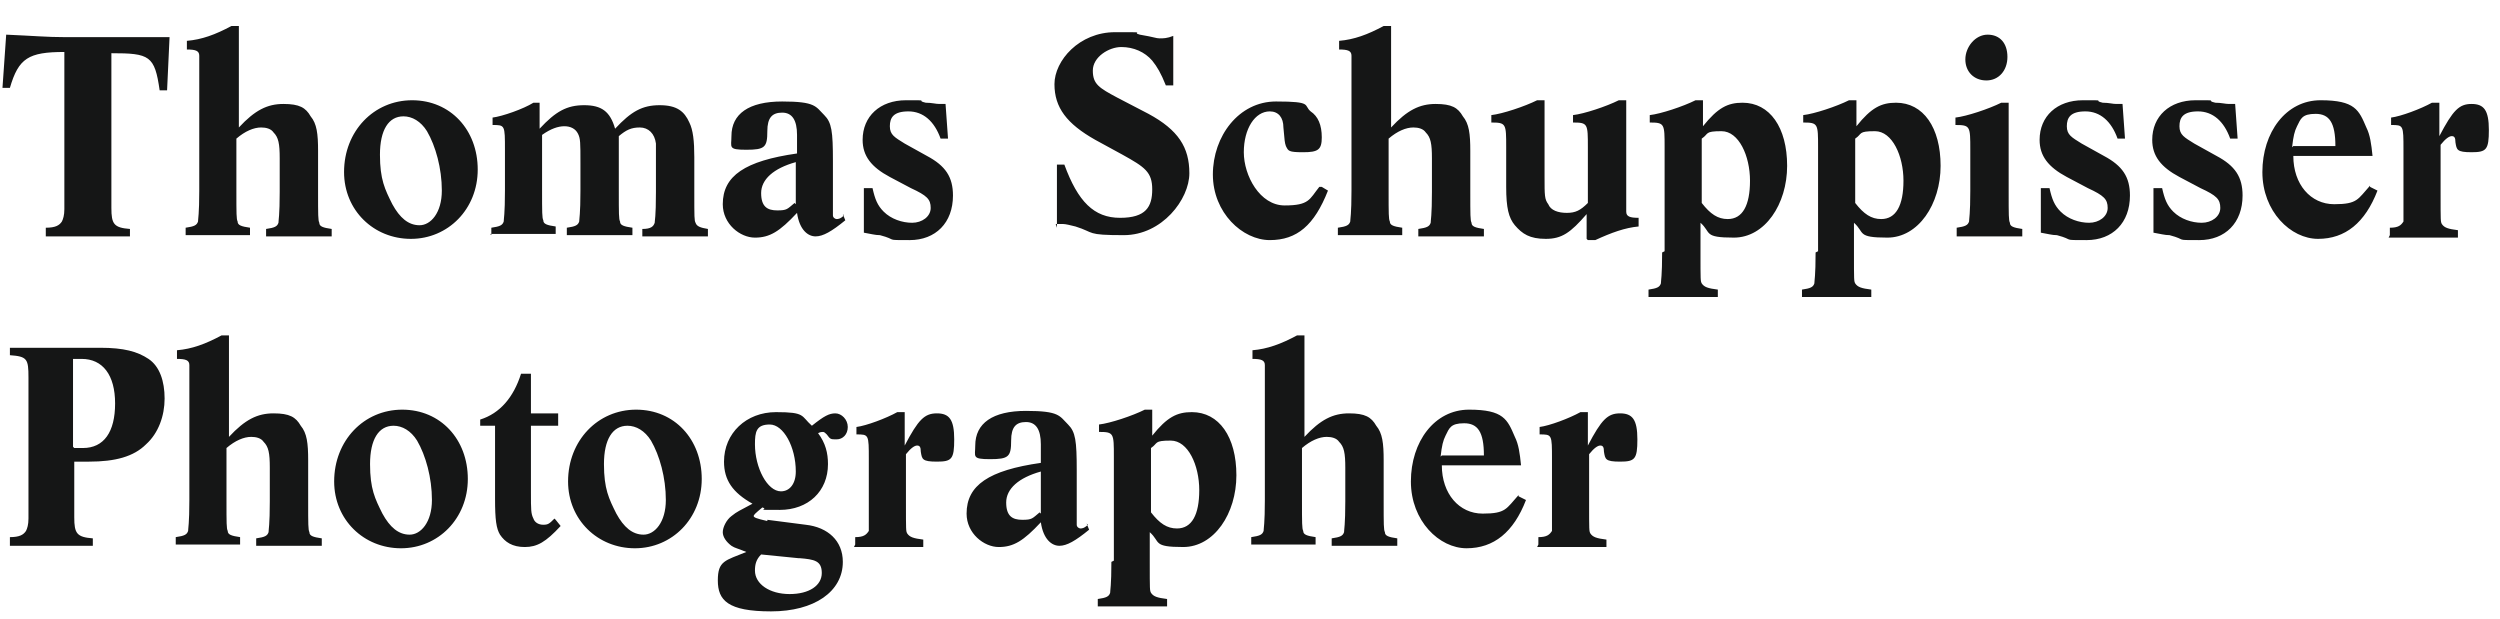 <?xml version="1.0" encoding="UTF-8"?>
<svg id="Ebene_1" xmlns="http://www.w3.org/2000/svg" version="1.1" viewBox="0 0 202 50">
  <!-- Generator: Adobe Illustrator 29.4.0, SVG Export Plug-In . SVG Version: 2.1.0 Build 152)  -->
  <defs>
    <style>
      .st0 {
        fill: #151616;
      }
    </style>
  </defs>
  <path class="st0" d="M3.7,19v-.6c.8,0,1.1-.2,1.3-.5.1-.2.2-.5.2-1V4.2c-2.9,0-3.7.5-4.4,2.9H.2l.3-4.3c2.3.1,3.3.2,4.7.2h5.4q1.1,0,3.1,0l-.2,4.3h-.6c-.4-2.8-.8-3-3.9-3v12.5c0,1.3.2,1.6,1.5,1.7v.6H3.7ZM15,19v-.6c.7-.1.9-.2,1-.5,0-.2.1-.6.1-2.5v-7.9c0-1.8,0-2.7,0-3,0-.4-.3-.5-1-.5v-.7c1.2-.1,2.3-.5,3.6-1.2h.6c0,2.6,0,3.6,0,4.6v3.6c1.3-1.4,2.3-1.9,3.6-1.9s1.8.3,2.2,1c.5.6.6,1.4.6,2.8v3.3c0,1.9,0,2.3.1,2.5,0,.3.3.4,1,.5v.6h-5.3v-.6c.7-.1.9-.2,1-.5,0-.2.1-.6.1-2.5v-2.7c0-1.2-.1-1.7-.5-2.1-.2-.3-.6-.4-1-.4-.6,0-1.3.3-2,.9v4.2c0,1.9,0,2.3.1,2.5,0,.3.3.4,1,.5v.6h-5.3ZM27.8,13.9c0-3.3,2.4-5.8,5.5-5.8s5.3,2.4,5.3,5.6-2.4,5.6-5.4,5.6-5.4-2.3-5.4-5.4ZM31.7,16.5c.6,1.1,1.3,1.7,2.2,1.7s1.8-1,1.8-2.8-.5-3.6-1.2-4.8c-.5-.8-1.2-1.2-1.9-1.2-1.2,0-1.9,1.1-1.9,3.1s.4,2.8,1,4ZM39.7,19v-.6c.7-.1.9-.2,1-.5,0-.2.1-.6.1-2.5v-3.3c0-2,0-2-1-2v-.6c.8-.1,2.5-.7,3.3-1.2h.5v2.1c1.3-1.4,2.2-1.9,3.6-1.9s2.1.5,2.5,1.9c1.3-1.4,2.2-1.9,3.6-1.9s2,.5,2.4,1.4c.3.6.4,1.5.4,2.8v2.8c0,2.1,0,2.3.1,2.5.1.3.4.4,1,.5v.6h-5.3v-.6c.7,0,.9-.2,1-.5,0-.2.1-.4.1-2.5v-2.2c0-1.1,0-1.3,0-1.7-.1-.8-.6-1.3-1.3-1.3s-1.1.2-1.7.7v4.4c0,1.9,0,2.3.1,2.5,0,.3.3.4,1,.5v.6h-5.3v-.6c.7-.1.9-.2,1-.5,0-.2.1-.6.1-2.5v-2.2c0-1.7,0-2-.2-2.4-.2-.4-.6-.6-1.1-.6s-1.1.2-1.8.7v4.4c0,1.9,0,2.3.1,2.5,0,.3.3.4,1,.5v.6h-5.3ZM68.1,17.3l.2.5c-1.1.9-1.8,1.3-2.4,1.3s-1.3-.5-1.5-1.9c-1.4,1.5-2.2,2-3.4,2s-2.6-1.1-2.6-2.7c0-2.3,1.8-3.5,6-4.1v-1.5c0-1.2-.4-1.8-1.2-1.8s-1.2.4-1.2,1.5c0,1.3-.2,1.5-1.7,1.5s-1.2-.2-1.2-1.1c0-1.8,1.4-2.8,4.1-2.8s2.7.4,3.4,1.1c.6.6.7,1.3.7,3.7v3.4q0,.8,0,1c0,.2.2.3.3.3s.3,0,.6-.3ZM64.3,16.5v-3.4c-1.8.5-2.8,1.4-2.8,2.5s.5,1.4,1.3,1.4.8-.1,1.4-.6ZM69.8,18.7v-3.5h.7c.2.9.4,1.4.9,1.9.6.6,1.5.9,2.3.9s1.5-.5,1.5-1.2-.3-1-1.6-1.6l-1.7-.9c-1.5-.8-2.2-1.7-2.2-3,0-1.9,1.4-3.2,3.5-3.2s.7,0,1.6.2c.5,0,.8.1,1.1.1s.3,0,.5,0l.2,2.8h-.6c-.5-1.4-1.4-2.2-2.6-2.2s-1.5.5-1.5,1.2.4.9,1.2,1.4l1.8,1c1.5.8,2.1,1.7,2.1,3.2,0,2.2-1.4,3.6-3.5,3.6s-.9,0-2.4-.4c-.4,0-.7-.1-1.3-.2ZM85.4,18.4v-5.1h.6c1.1,3,2.4,4.3,4.5,4.3s2.6-.9,2.6-2.3-.6-1.8-2.4-2.8l-2.2-1.2c-2.3-1.3-3.3-2.6-3.3-4.5s2-4.2,4.9-4.2,1.2,0,2,.2c1.2.2,1.3.3,1.6.3s.6,0,1.1-.2v4h-.6c-.4-1-.7-1.5-1.1-2-.6-.7-1.5-1.1-2.5-1.1s-2.3.8-2.3,1.9.5,1.4,2,2.2l2.5,1.3c2.4,1.3,3.3,2.7,3.3,4.8s-2.2,5-5.3,5-2.3-.2-3.9-.7c-.4-.1-.8-.2-1-.2s-.2,0-.6,0ZM106.8,15.1l.5.3c-1.1,2.8-2.5,4-4.7,4s-4.6-2.2-4.6-5.3,2.1-5.9,5.1-5.9,2.2.3,2.8.8c.6.4.9,1.1.9,2.1s-.3,1.2-1.5,1.2-1.2-.1-1.4-.5c-.1-.3-.1-.4-.2-1.5,0-.8-.4-1.3-1.1-1.3-1.2,0-2.1,1.4-2.1,3.3s1.3,4.3,3.3,4.3,2-.5,2.8-1.5ZM108.1,19v-.6c.7-.1.9-.2,1-.5,0-.2.1-.6.1-2.5v-7.9c0-1.8,0-2.7,0-3,0-.4-.3-.5-1-.5v-.7c1.2-.1,2.3-.5,3.6-1.2h.6c0,2.6,0,3.6,0,4.6v3.6c1.3-1.4,2.3-1.9,3.6-1.9s1.8.3,2.2,1c.5.6.6,1.4.6,2.8v3.3c0,1.9,0,2.3.1,2.5,0,.3.3.4,1,.5v.6h-5.3v-.6c.7-.1.9-.2,1-.5,0-.2.1-.6.1-2.5v-2.7c0-1.2-.1-1.7-.5-2.1-.2-.3-.6-.4-1-.4-.6,0-1.3.3-2,.9v4.2c0,1.9,0,2.3.1,2.5,0,.3.3.4,1,.5v.6h-5.3ZM128.2,19.3v-2c-1.3,1.5-2,2-3.3,2s-1.9-.4-2.5-1.1c-.5-.6-.7-1.4-.7-3.1v-3.2c0-1.9,0-2-1.2-2v-.6c.9-.1,2.7-.7,3.7-1.2h.6v.6c0,.7,0,1.6,0,2.6v3c0,1.5,0,1.8.3,2.2.2.5.8.7,1.5.7s1.1-.2,1.7-.8v-4.5c0-1.9,0-2-1.2-2v-.6c.9-.1,2.7-.7,3.7-1.2h.6v.6s0,1.1,0,1.1v1.5s0,2.8,0,2.8c0,1.8,0,2.7,0,3,0,.4.3.5,1,.5v.7c-1.1.1-2.2.5-3.5,1.1h-.6ZM134.5,20.3v-8.4c0-1.9,0-2-1.2-2v-.6c.9-.1,2.7-.7,3.7-1.2h.6v2.1c1.2-1.5,2-1.9,3.2-1.9,2.2,0,3.6,2,3.6,5.1s-1.8,5.8-4.3,5.8-1.8-.4-2.7-1.2v2.4c0,2.3,0,2.3.1,2.5.2.3.5.4,1.3.5v.6h-5.6v-.6c.7-.1.9-.2,1-.5,0-.2.1-.6.1-2.5ZM137.5,16.4c.7.9,1.3,1.3,2.1,1.3,1.2,0,1.8-1.1,1.8-3.1s-.9-4-2.3-4-1,.2-1.6.6v5.3ZM146.9,20.3v-8.4c0-1.9,0-2-1.2-2v-.6c.9-.1,2.7-.7,3.7-1.2h.6v2.1c1.2-1.5,2-1.9,3.2-1.9,2.2,0,3.6,2,3.6,5.1s-1.8,5.8-4.3,5.8-1.8-.4-2.7-1.2v2.4c0,2.3,0,2.3.1,2.5.2.3.5.4,1.3.5v.6h-5.6v-.6c.7-.1.9-.2,1-.5,0-.2.1-.6.1-2.5ZM149.9,16.4c.7.9,1.3,1.3,2.1,1.3,1.2,0,1.8-1.1,1.8-3.1s-.9-4-2.3-4-1,.2-1.6.6v5.3ZM160.5,6.5c-1,0-1.7-.7-1.7-1.7s.8-2,1.8-2,1.6.7,1.6,1.8-.7,1.9-1.7,1.9ZM158.1,19v-.6c.7-.1.9-.2,1-.5,0-.2.1-.6.1-2.5v-3.3c0-1.9,0-2-1.2-2v-.6c.9-.1,2.7-.7,3.7-1.2h.6v.6c0,.7,0,1.6,0,2.6v4c0,1.9,0,2.3.1,2.5,0,.3.3.4,1,.5v.6h-5.3ZM164.9,18.7v-3.5h.7c.2.9.4,1.4.9,1.9.6.6,1.5.9,2.3.9s1.5-.5,1.5-1.2-.3-1-1.6-1.6l-1.7-.9c-1.5-.8-2.2-1.7-2.2-3,0-1.9,1.4-3.2,3.5-3.2s.7,0,1.6.2c.5,0,.8.1,1.1.1s.3,0,.5,0l.2,2.8h-.6c-.5-1.4-1.4-2.2-2.6-2.2s-1.5.5-1.5,1.2.4.9,1.2,1.4l1.8,1c1.5.8,2.1,1.7,2.1,3.2,0,2.2-1.4,3.6-3.5,3.6s-.9,0-2.4-.4c-.4,0-.7-.1-1.3-.2ZM174,18.7v-3.5h.7c.2.9.4,1.4.9,1.9.6.6,1.5.9,2.3.9s1.5-.5,1.5-1.2-.3-1-1.6-1.6l-1.7-.9c-1.5-.8-2.2-1.7-2.2-3,0-1.9,1.4-3.2,3.5-3.2s.7,0,1.6.2c.5,0,.8.1,1.1.1s.3,0,.5,0l.2,2.8h-.6c-.5-1.4-1.4-2.2-2.6-2.2s-1.5.5-1.5,1.2.4.9,1.2,1.4l1.8,1c1.5.8,2.1,1.7,2.1,3.2,0,2.2-1.4,3.6-3.5,3.6s-.9,0-2.4-.4c-.4,0-.7-.1-1.3-.2ZM191.5,15.1l.6.3c-1,2.6-2.6,3.9-4.8,3.9s-4.5-2.2-4.5-5.4,1.9-5.8,4.7-5.8,3.1.8,3.7,2.2c.3.6.4,1.3.5,2.3h-6.4c0,2.3,1.4,3.9,3.3,3.9s1.9-.4,2.9-1.5ZM185.3,11.8h3.4c0-1.9-.5-2.6-1.6-2.6s-1.2.4-1.5,1c-.2.4-.3.8-.4,1.7ZM193.1,19v-.6c.7,0,.9-.2,1.1-.5,0-.2,0-.4,0-2.5v-3.3c0-2,0-2-1-2v-.6c.8-.1,2.4-.7,3.3-1.2h.6v2.7c1.1-2.1,1.6-2.6,2.6-2.6s1.4.5,1.4,2.1-.2,1.8-1.4,1.8-1.2-.2-1.3-.8c0-.4-.1-.5-.3-.5s-.5.2-.9.7v3.9c0,2.3,0,2.3.1,2.5.2.3.5.4,1.3.5v.6h-5.6ZM.8,44v-.6c.8,0,1.1-.2,1.3-.5.1-.2.2-.5.2-1v-11.4c0-1.5-.1-1.7-1.5-1.8v-.6h7.3c1.9,0,3,.3,3.9.9.9.6,1.3,1.8,1.3,3.2s-.5,2.8-1.5,3.7c-1,1-2.5,1.4-4.6,1.4s-.6,0-1.2,0v4.5c0,1.3.2,1.6,1.5,1.7v.6H.8ZM6,36.2c.3,0,.6,0,.7,0,1.7,0,2.6-1.3,2.6-3.6s-1-3.6-2.7-3.6-.4,0-.7,0v7.1ZM14.2,44v-.6c.7-.1.9-.2,1-.5,0-.2.1-.6.1-2.5v-7.9c0-1.8,0-2.7,0-3,0-.4-.3-.5-1-.5v-.7c1.2-.1,2.3-.5,3.6-1.2h.6c0,2.6,0,3.6,0,4.6v3.6c1.3-1.4,2.3-1.9,3.6-1.9s1.8.3,2.2,1c.5.6.6,1.4.6,2.8v3.3c0,1.9,0,2.3.1,2.5,0,.3.3.4,1,.5v.6h-5.3v-.6c.7-.1.9-.2,1-.5,0-.2.1-.6.1-2.5v-2.7c0-1.2-.1-1.7-.5-2.1-.2-.3-.6-.4-1-.4-.6,0-1.3.3-2,.9v4.2c0,1.9,0,2.3.1,2.5,0,.3.3.4,1,.5v.6h-5.3ZM27,38.9c0-3.3,2.4-5.8,5.5-5.8s5.3,2.4,5.3,5.6-2.4,5.6-5.4,5.6-5.4-2.3-5.4-5.4ZM30.9,41.5c.6,1.1,1.3,1.7,2.2,1.7s1.8-1,1.8-2.8-.5-3.6-1.2-4.8c-.5-.8-1.2-1.2-1.9-1.2-1.2,0-1.9,1.1-1.9,3.1s.4,2.8,1,4ZM44.9,42l.4.5c-1.2,1.3-1.9,1.7-2.9,1.7s-1.6-.4-2-1c-.3-.5-.4-1.2-.4-2.9v-5.9h-1.2v-.5c1.6-.5,2.7-1.8,3.3-3.7h.8v3.2h2.2v1h-2.2v5.4c0,1.4,0,1.7.2,2.1.1.3.4.5.8.5s.5-.1.9-.5ZM45.9,38.9c0-3.3,2.4-5.8,5.5-5.8s5.3,2.4,5.3,5.6-2.4,5.6-5.4,5.6-5.4-2.3-5.4-5.4ZM49.8,41.5c.6,1.1,1.3,1.7,2.2,1.7s1.8-1,1.8-2.8-.5-3.6-1.2-4.8c-.5-.8-1.2-1.2-1.9-1.2-1.2,0-1.9,1.1-1.9,3.1s.4,2.8,1,4ZM62,42l3.1.4c1.8.2,3,1.3,3,3,0,2.4-2.3,4-5.8,4s-4.3-.9-4.3-2.5.6-1.6,2.3-2.3c-.7-.3-.9-.3-1.2-.5-.4-.3-.7-.7-.7-1.1s.3-1,.7-1.3c.5-.4.6-.4,1.7-1-1.6-.9-2.3-1.9-2.3-3.4,0-2.3,1.8-4,4.2-4s2,.3,2.9,1.1c1-.8,1.4-1,1.9-1s1,.5,1,1.1-.4,1-.9,1-.5,0-.8-.4c-.1-.1-.2-.2-.3-.2s-.2,0-.4.1c.6.8.8,1.6.8,2.5,0,2.2-1.6,3.7-3.9,3.7s-.8,0-1.4-.2c-.6.5-.7.6-.7.7s.2.2,1.1.4ZM63.1,39.7c.7,0,1.2-.6,1.2-1.6,0-2-1-3.8-2.1-3.8s-1.2.6-1.2,1.6c0,1.9,1,3.8,2.1,3.8ZM64.5,45.1l-3-.3c-.4.4-.5.8-.5,1.3,0,1.1,1.2,1.9,2.8,1.9s2.6-.7,2.6-1.7-.6-1.1-1.8-1.2ZM69.1,44v-.6c.7,0,.9-.2,1.1-.5,0-.2,0-.4,0-2.5v-3.3c0-2,0-2-1-2v-.6c.8-.1,2.4-.7,3.3-1.2h.6v2.7c1.1-2.1,1.6-2.6,2.6-2.6s1.4.5,1.4,2.1-.2,1.8-1.4,1.8-1.2-.2-1.3-.8c0-.4-.1-.5-.3-.5s-.5.2-.9.7v3.9c0,2.3,0,2.3.1,2.5.2.3.5.4,1.3.5v.6h-5.6ZM87.8,42.3l.2.5c-1.1.9-1.8,1.3-2.4,1.3s-1.3-.5-1.5-1.9c-1.4,1.5-2.2,2-3.4,2s-2.6-1.1-2.6-2.7c0-2.3,1.8-3.5,6-4.1v-1.5c0-1.2-.4-1.8-1.2-1.8s-1.2.4-1.2,1.5c0,1.3-.2,1.5-1.7,1.5s-1.2-.2-1.2-1.1c0-1.8,1.4-2.8,4.1-2.8s2.7.4,3.4,1.1c.6.6.7,1.3.7,3.7v3.4q0,.8,0,1c0,.2.2.3.3.3s.3,0,.6-.3ZM84.1,41.5v-3.4c-1.8.5-2.8,1.4-2.8,2.5s.5,1.4,1.3,1.4.8-.1,1.4-.6ZM90,45.3v-8.4c0-1.9,0-2-1.2-2v-.6c.9-.1,2.7-.7,3.7-1.2h.6v2.1c1.2-1.5,2-1.9,3.2-1.9,2.2,0,3.6,2,3.6,5.1s-1.8,5.8-4.3,5.8-1.8-.4-2.7-1.2v2.4c0,2.3,0,2.3.1,2.5.2.3.5.4,1.3.5v.6h-5.6v-.6c.7-.1.9-.2,1-.5,0-.2.1-.6.1-2.5ZM93,41.4c.7.9,1.3,1.3,2.1,1.3,1.2,0,1.8-1.1,1.8-3.1s-.9-4-2.3-4-1,.2-1.6.6v5.3ZM101.1,44v-.6c.7-.1.9-.2,1-.5,0-.2.1-.6.1-2.5v-7.9c0-1.8,0-2.7,0-3,0-.4-.3-.5-1-.5v-.7c1.2-.1,2.3-.5,3.6-1.2h.6c0,2.6,0,3.6,0,4.6v3.6c1.3-1.4,2.3-1.9,3.6-1.9s1.8.3,2.2,1c.5.6.6,1.4.6,2.8v3.3c0,1.9,0,2.3.1,2.5,0,.3.3.4,1,.5v.6h-5.3v-.6c.7-.1.9-.2,1-.5,0-.2.1-.6.1-2.5v-2.7c0-1.2-.1-1.7-.5-2.1-.2-.3-.6-.4-1-.4-.6,0-1.3.3-2,.9v4.2c0,1.9,0,2.3.1,2.5,0,.3.3.4,1,.5v.6h-5.3ZM122.7,40.1l.6.3c-1,2.6-2.6,3.9-4.8,3.9s-4.5-2.2-4.5-5.4,1.9-5.8,4.7-5.8,3.1.8,3.7,2.2c.3.6.4,1.3.5,2.3h-6.4c0,2.3,1.4,3.9,3.3,3.9s1.9-.4,2.9-1.5ZM116.5,36.8h3.4c0-1.9-.5-2.6-1.6-2.6s-1.2.4-1.5,1c-.2.4-.3.8-.4,1.7ZM124.3,44v-.6c.7,0,.9-.2,1.1-.5,0-.2,0-.4,0-2.5v-3.3c0-2,0-2-1-2v-.6c.8-.1,2.4-.7,3.3-1.2h.6v2.7c1.1-2.1,1.6-2.6,2.6-2.6s1.4.5,1.4,2.1-.2,1.8-1.4,1.8-1.2-.2-1.3-.8c0-.4-.1-.5-.3-.5s-.5.2-.9.7v3.9c0,2.3,0,2.3.1,2.5.2.3.5.4,1.3.5v.6h-5.6Z"/>
</svg>